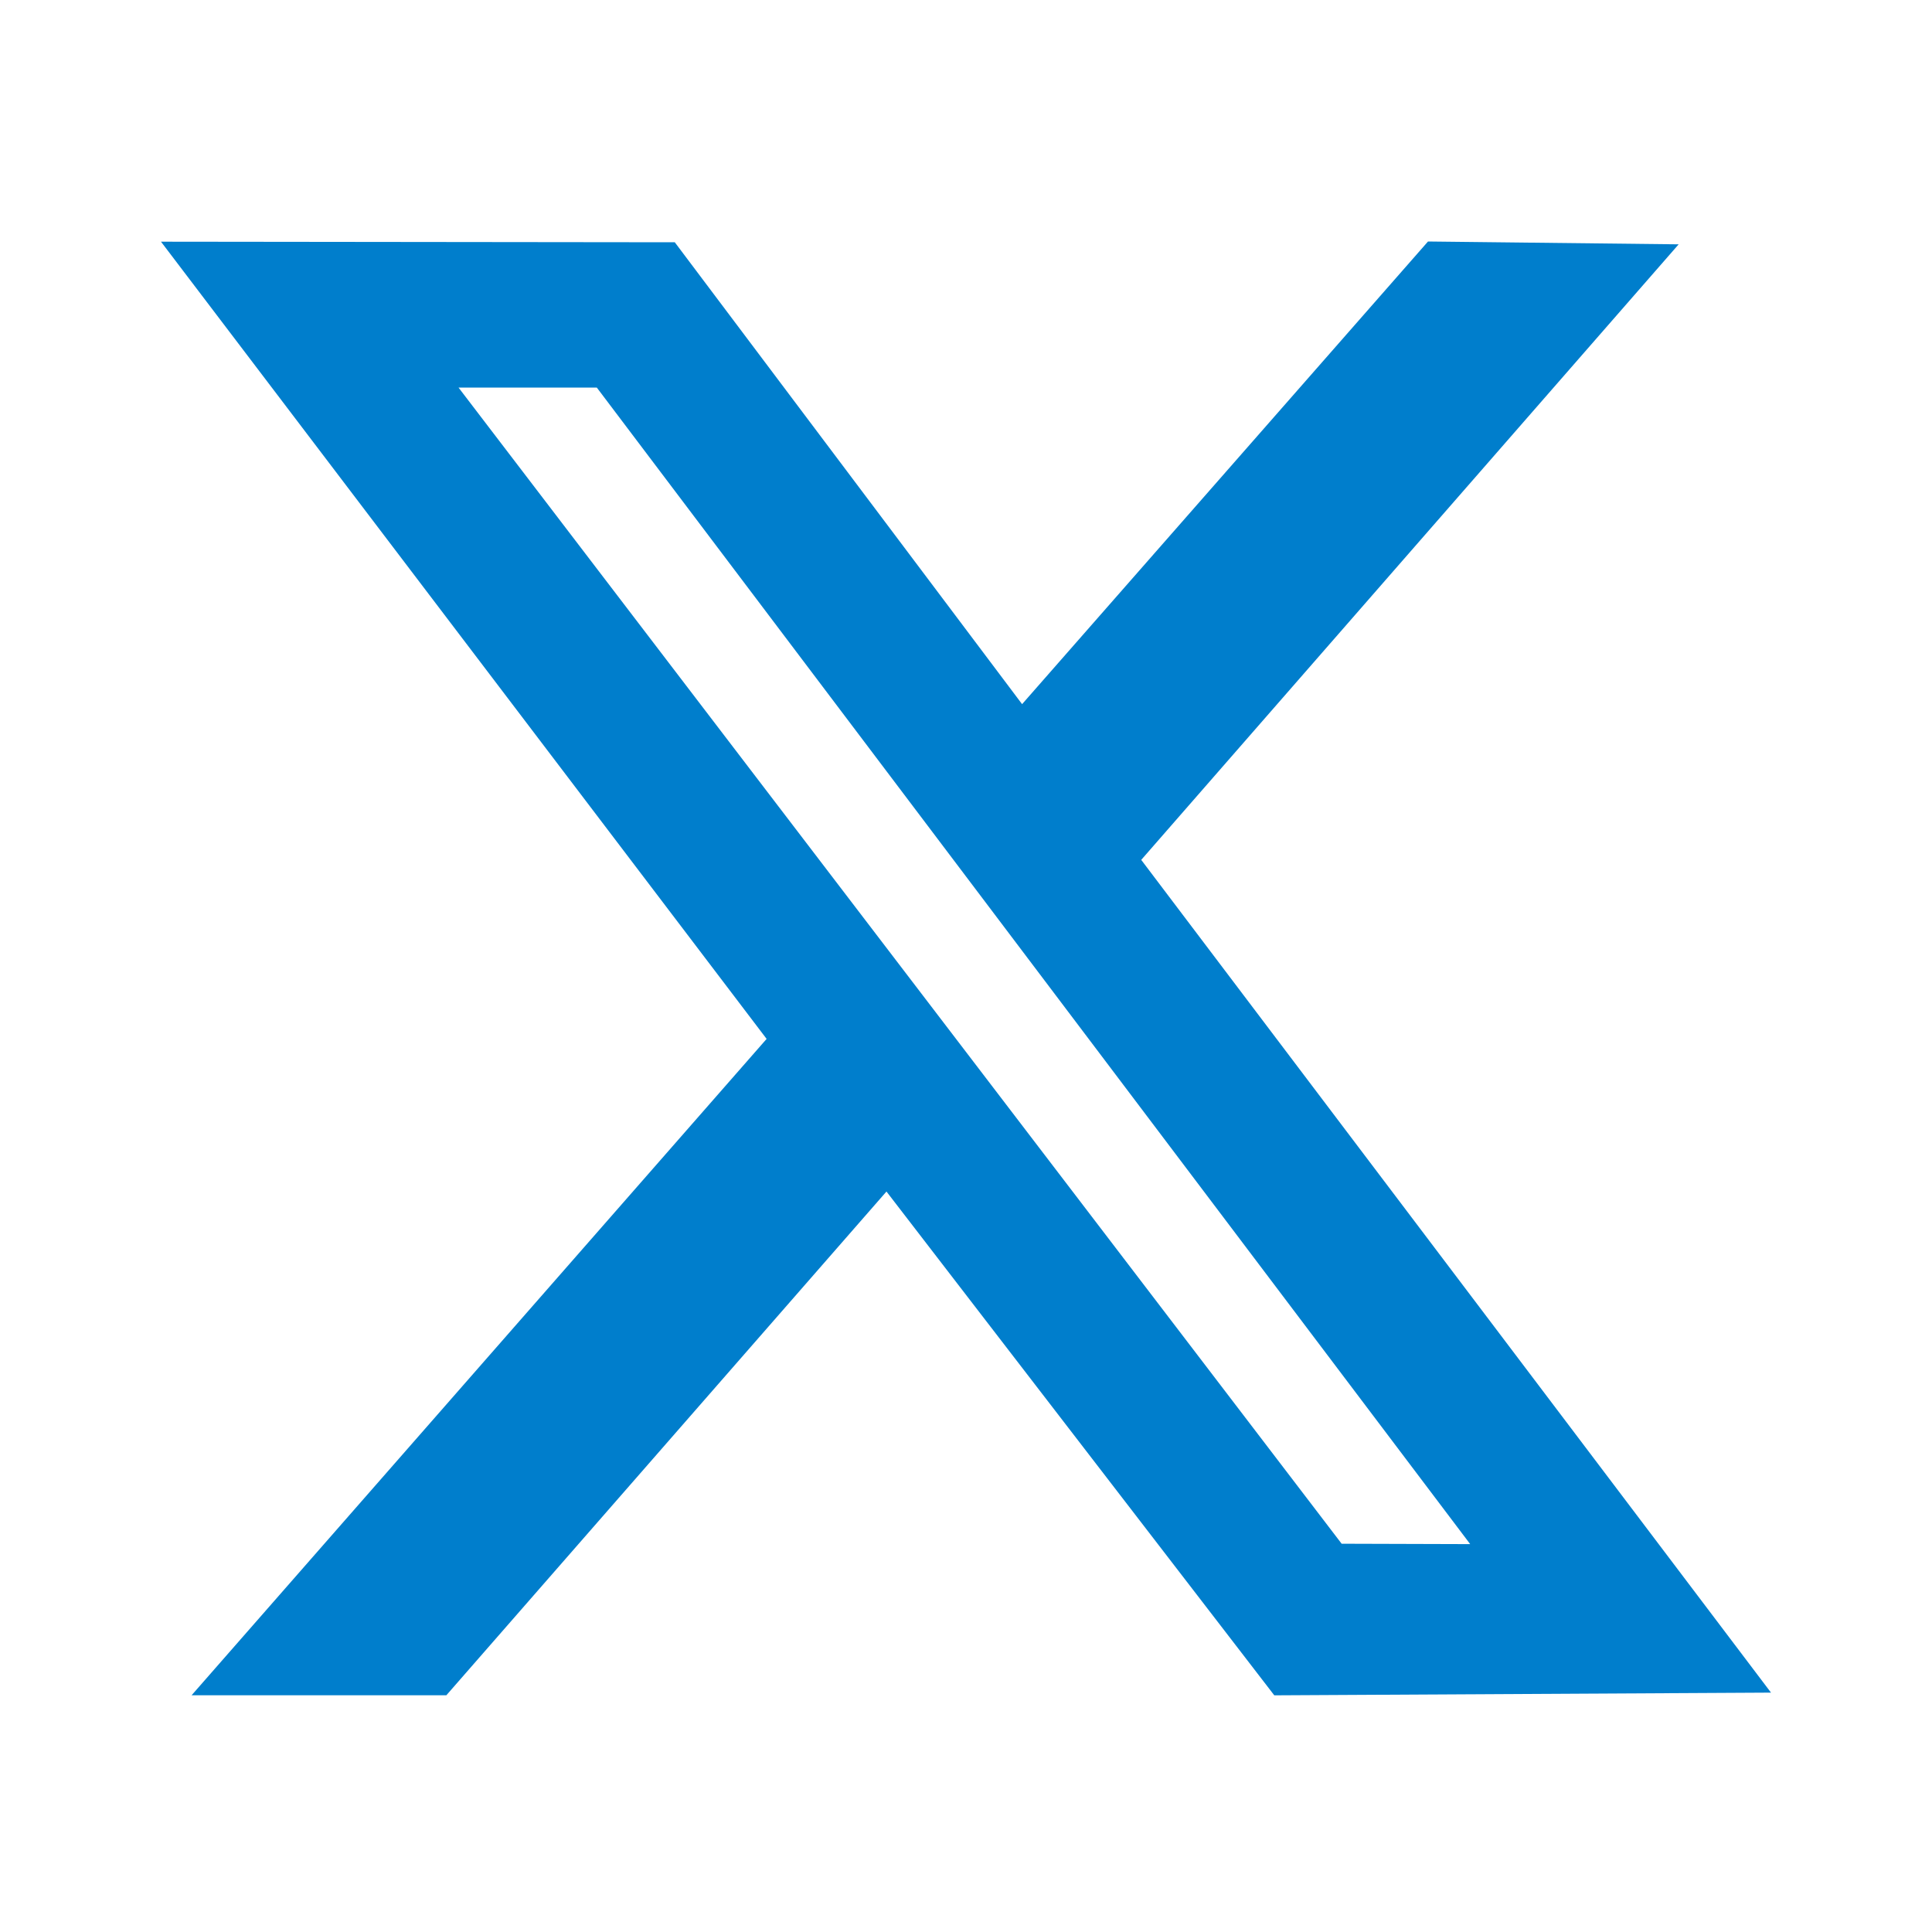 <svg width="24" height="24" viewBox="0 0 30 30" fill="none" xmlns="http://www.w3.org/2000/svg">
<path fill-rule="evenodd" clip-rule="evenodd" d="M11.904 16.132L2.975 26.324H6.931L13.765 18.502L19.787 26.325L27.5 26.283L17.721 13.352L26.066 3.794L22.174 3.75L15.871 10.934L10.478 3.762L2.5 3.753L11.904 16.132ZM22.829 23.977L20.833 23.971L7.12 6.018H9.267L22.829 23.977Z" fill="#007ECC"/>
</svg>